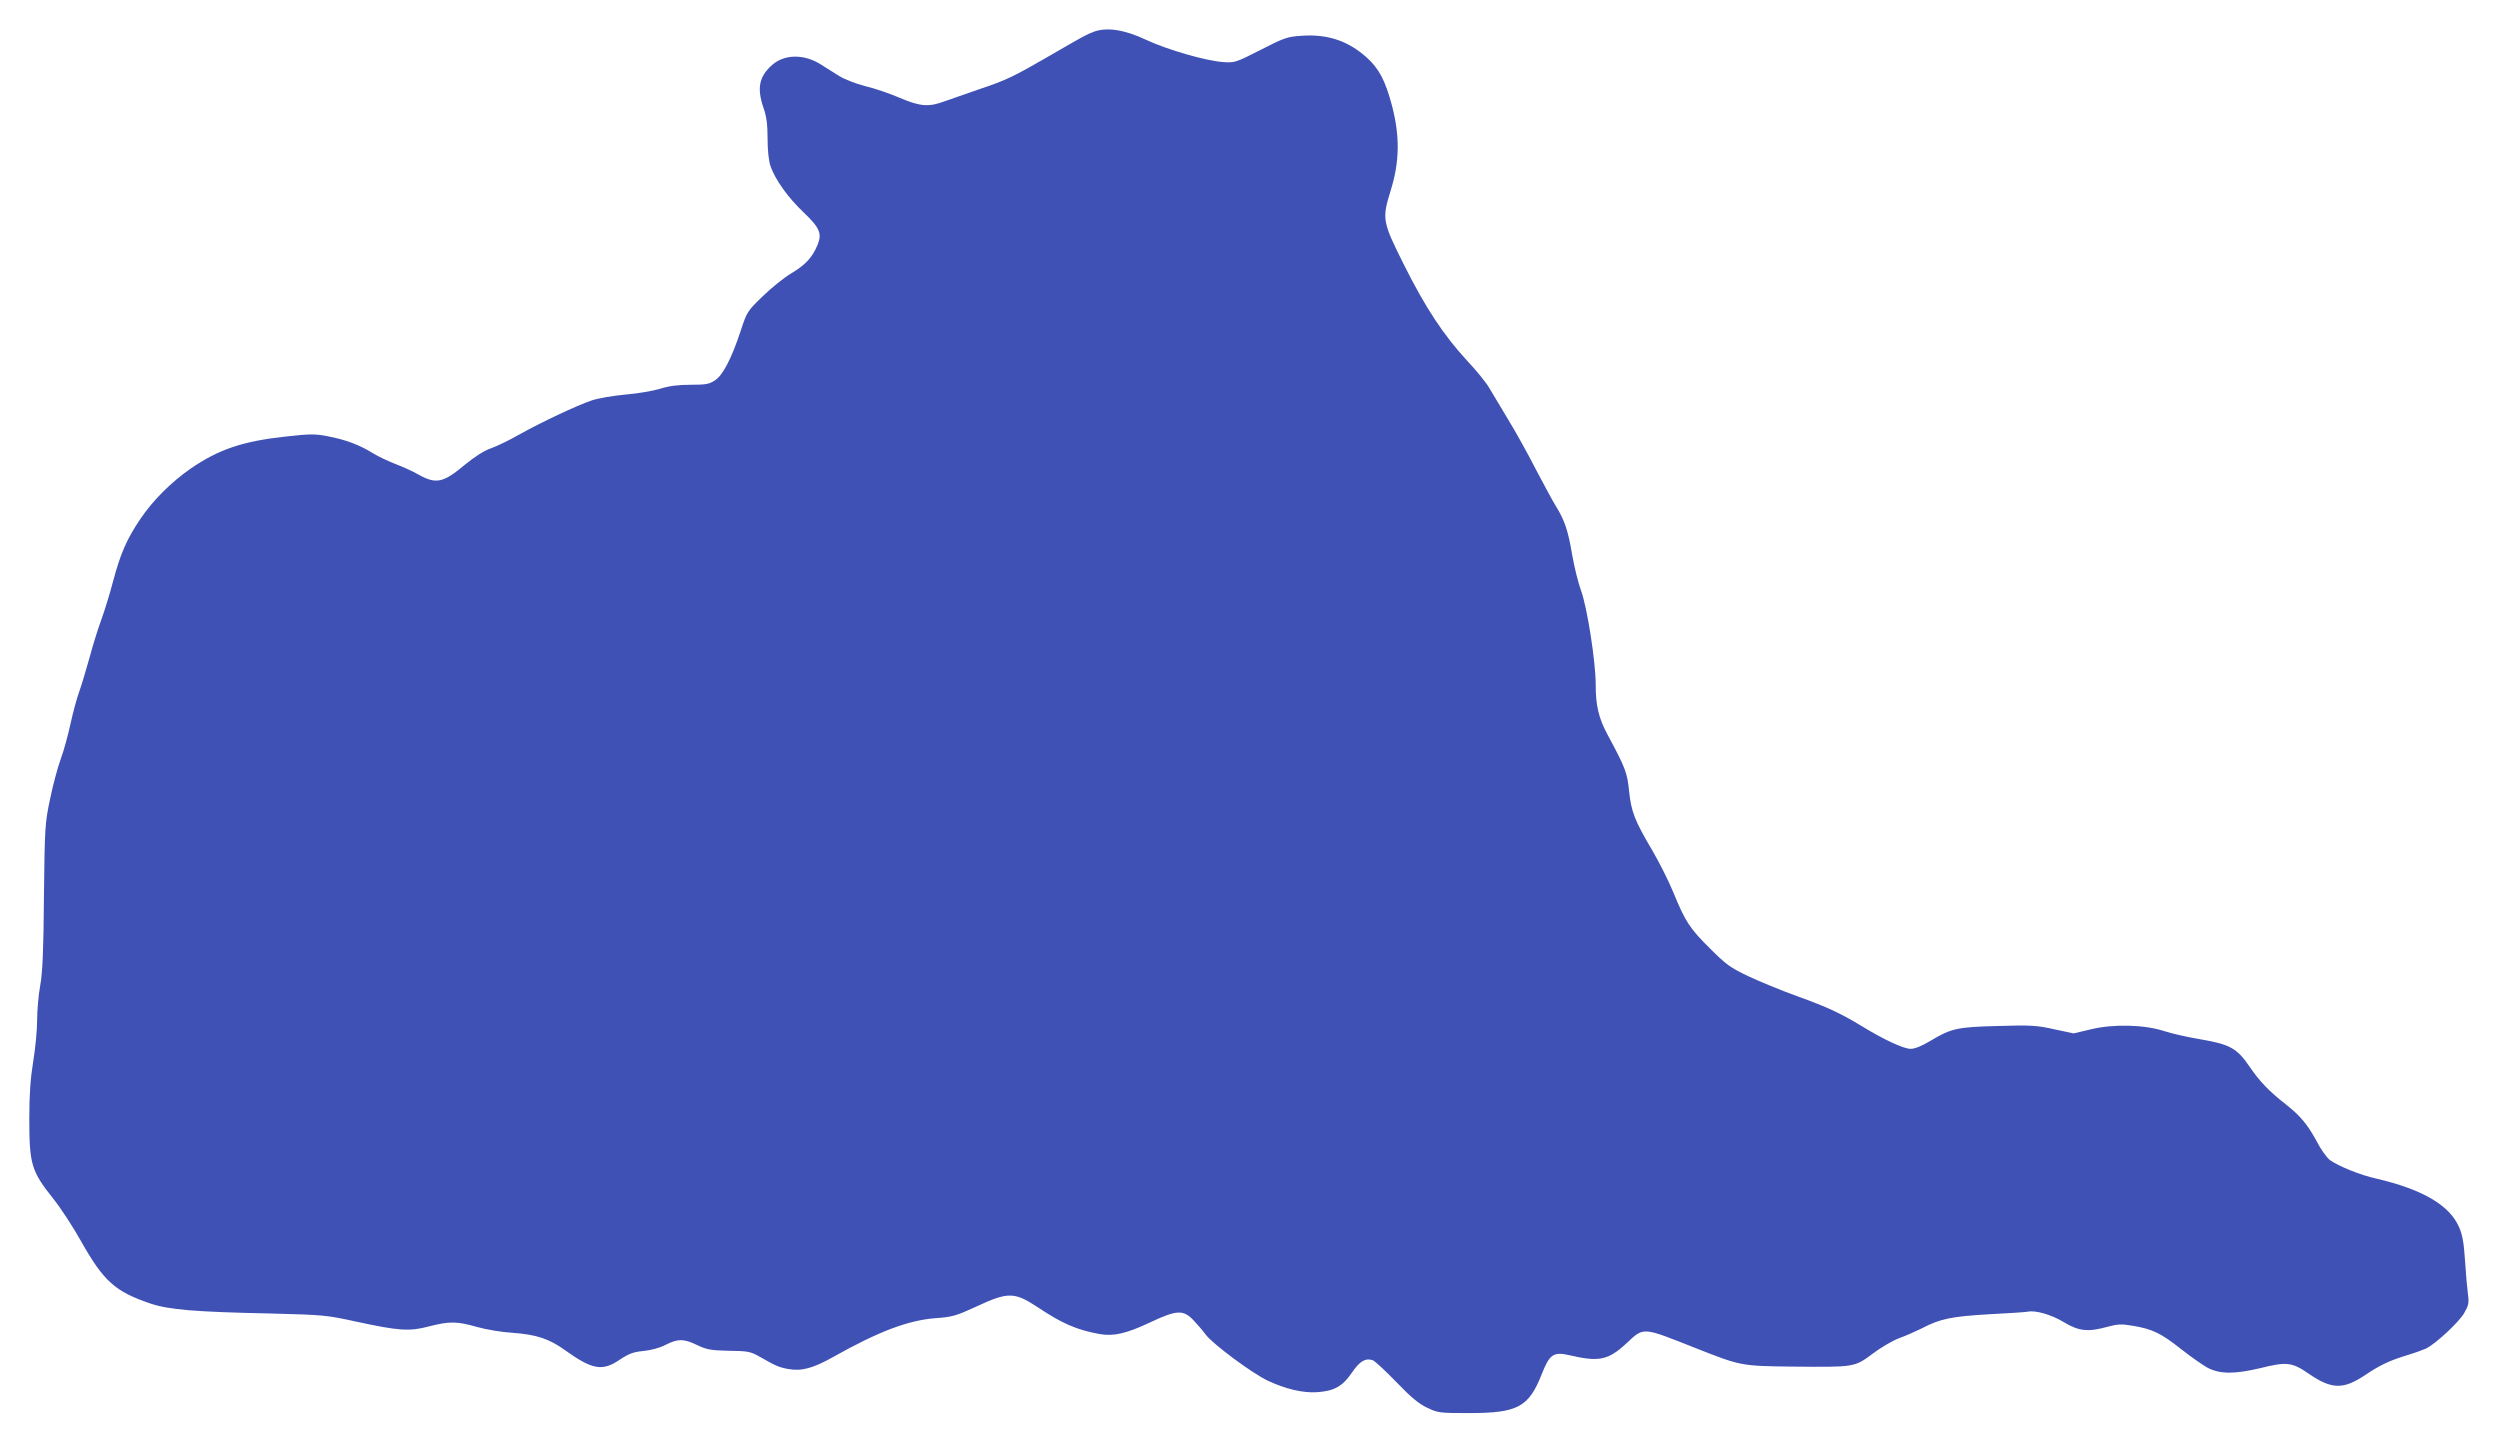 <?xml version="1.0" standalone="no"?>
<!DOCTYPE svg PUBLIC "-//W3C//DTD SVG 20010904//EN"
 "http://www.w3.org/TR/2001/REC-SVG-20010904/DTD/svg10.dtd">
<svg version="1.0" xmlns="http://www.w3.org/2000/svg"
 width="1280pt" height="739pt" viewBox="0 0 1280 739"
 preserveAspectRatio="xMidYMid meet">
<g transform="translate(0,739) scale(0.1,-0.1)"
fill="#3f51b5" stroke="none">
<path d="M5599 7227 c-37 -14 -48 -20 -224 -122 -181 -105 -224 -126 -353
-169 -70 -24 -153 -53 -184 -64 -82 -31 -125 -28 -231 17 -51 22 -130 49 -177
60 -47 12 -106 35 -132 51 -27 17 -70 44 -97 61 -85 53 -184 52 -247 -3 -68
-60 -80 -119 -44 -223 15 -43 20 -84 20 -155 0 -62 6 -113 15 -141 25 -70 89
-160 169 -236 84 -80 96 -109 71 -169 -26 -62 -62 -101 -133 -143 -37 -22
-103 -75 -147 -118 -79 -76 -81 -80 -113 -178 -47 -141 -90 -225 -131 -252
-29 -20 -47 -23 -125 -23 -63 0 -111 -6 -155 -20 -35 -11 -115 -25 -178 -30
-63 -6 -141 -19 -173 -30 -79 -27 -253 -109 -370 -174 -52 -30 -119 -62 -148
-72 -33 -11 -82 -43 -130 -82 -113 -95 -149 -102 -239 -52 -29 17 -83 41 -120
55 -36 14 -89 39 -116 56 -68 42 -139 68 -227 85 -66 13 -92 13 -216 -1 -222
-24 -345 -66 -489 -165 -100 -70 -191 -161 -255 -255 -70 -103 -103 -178 -141
-321 -17 -66 -45 -155 -61 -199 -16 -44 -43 -129 -59 -190 -17 -60 -40 -139
-53 -175 -13 -36 -33 -110 -45 -166 -12 -55 -34 -137 -50 -180 -16 -44 -41
-137 -55 -207 -26 -122 -27 -146 -31 -495 -2 -275 -7 -390 -19 -457 -9 -49
-16 -130 -16 -180 0 -49 -9 -144 -20 -210 -14 -86 -20 -168 -20 -290 0 -237
10 -271 124 -414 37 -46 100 -143 141 -216 116 -206 175 -258 355 -319 95 -32
230 -43 610 -51 276 -7 290 -8 445 -42 218 -47 271 -51 372 -24 105 27 144 26
245 -3 46 -13 128 -27 183 -30 121 -9 186 -30 268 -89 141 -101 192 -109 281
-48 47 31 69 39 121 44 39 4 84 16 114 32 64 32 92 31 161 -2 48 -23 69 -27
162 -29 96 -1 111 -4 155 -29 84 -48 99 -55 147 -64 69 -13 129 3 235 63 230
129 380 186 521 197 86 6 106 12 210 60 161 75 194 74 310 -2 129 -86 200
-117 318 -139 73 -13 137 1 262 60 134 63 168 65 219 12 20 -21 49 -54 64 -75
38 -50 239 -199 318 -236 91 -43 181 -64 253 -59 87 6 130 30 177 99 40 59 69
77 107 65 11 -4 65 -54 121 -112 76 -79 116 -112 159 -132 54 -26 65 -27 212
-27 251 0 307 30 374 200 40 102 60 115 143 96 149 -35 197 -25 288 59 94 87
78 88 361 -24 226 -89 228 -90 489 -93 320 -3 319 -4 413 66 42 32 104 68 137
80 33 12 85 35 115 50 93 49 153 61 345 72 99 5 187 11 196 13 40 9 122 -15
185 -53 78 -47 124 -52 225 -24 52 14 71 15 129 5 101 -17 143 -37 248 -120
52 -41 113 -83 135 -95 64 -33 138 -33 269 -2 137 34 163 31 251 -30 116 -79
175 -80 287 -5 76 51 123 73 210 100 41 12 87 29 103 36 51 27 166 134 193
180 23 40 26 52 20 97 -4 29 -11 106 -15 172 -6 91 -13 133 -31 173 -49 112
-188 193 -425 248 -78 17 -192 63 -235 94 -16 11 -48 56 -70 99 -45 83 -82
128 -157 187 -87 68 -134 118 -184 191 -65 96 -101 116 -254 142 -66 11 -149
30 -185 42 -100 33 -260 37 -374 9 l-89 -21 -99 21 c-88 20 -121 22 -286 17
-210 -5 -242 -12 -348 -76 -45 -27 -80 -41 -102 -41 -36 0 -141 49 -256 120
-103 62 -170 94 -326 150 -80 29 -192 75 -249 102 -93 44 -115 61 -196 142
-104 103 -126 137 -188 288 -24 59 -72 153 -105 210 -93 157 -110 202 -121
307 -10 96 -18 118 -109 287 -47 87 -62 151 -62 259 0 118 -44 397 -75 481
-14 38 -35 122 -46 186 -20 121 -39 176 -82 245 -14 22 -60 107 -103 189 -42
82 -107 199 -144 259 -37 61 -79 131 -94 157 -14 26 -66 90 -115 142 -120 130
-213 271 -322 489 -112 224 -114 235 -68 384 45 145 47 275 6 432 -34 128 -66
190 -131 248 -94 84 -199 119 -331 110 -74 -5 -89 -10 -210 -72 -126 -64 -133
-67 -190 -63 -90 6 -288 63 -399 115 -111 52 -200 65 -267 40z"/>
</g>
</svg>
